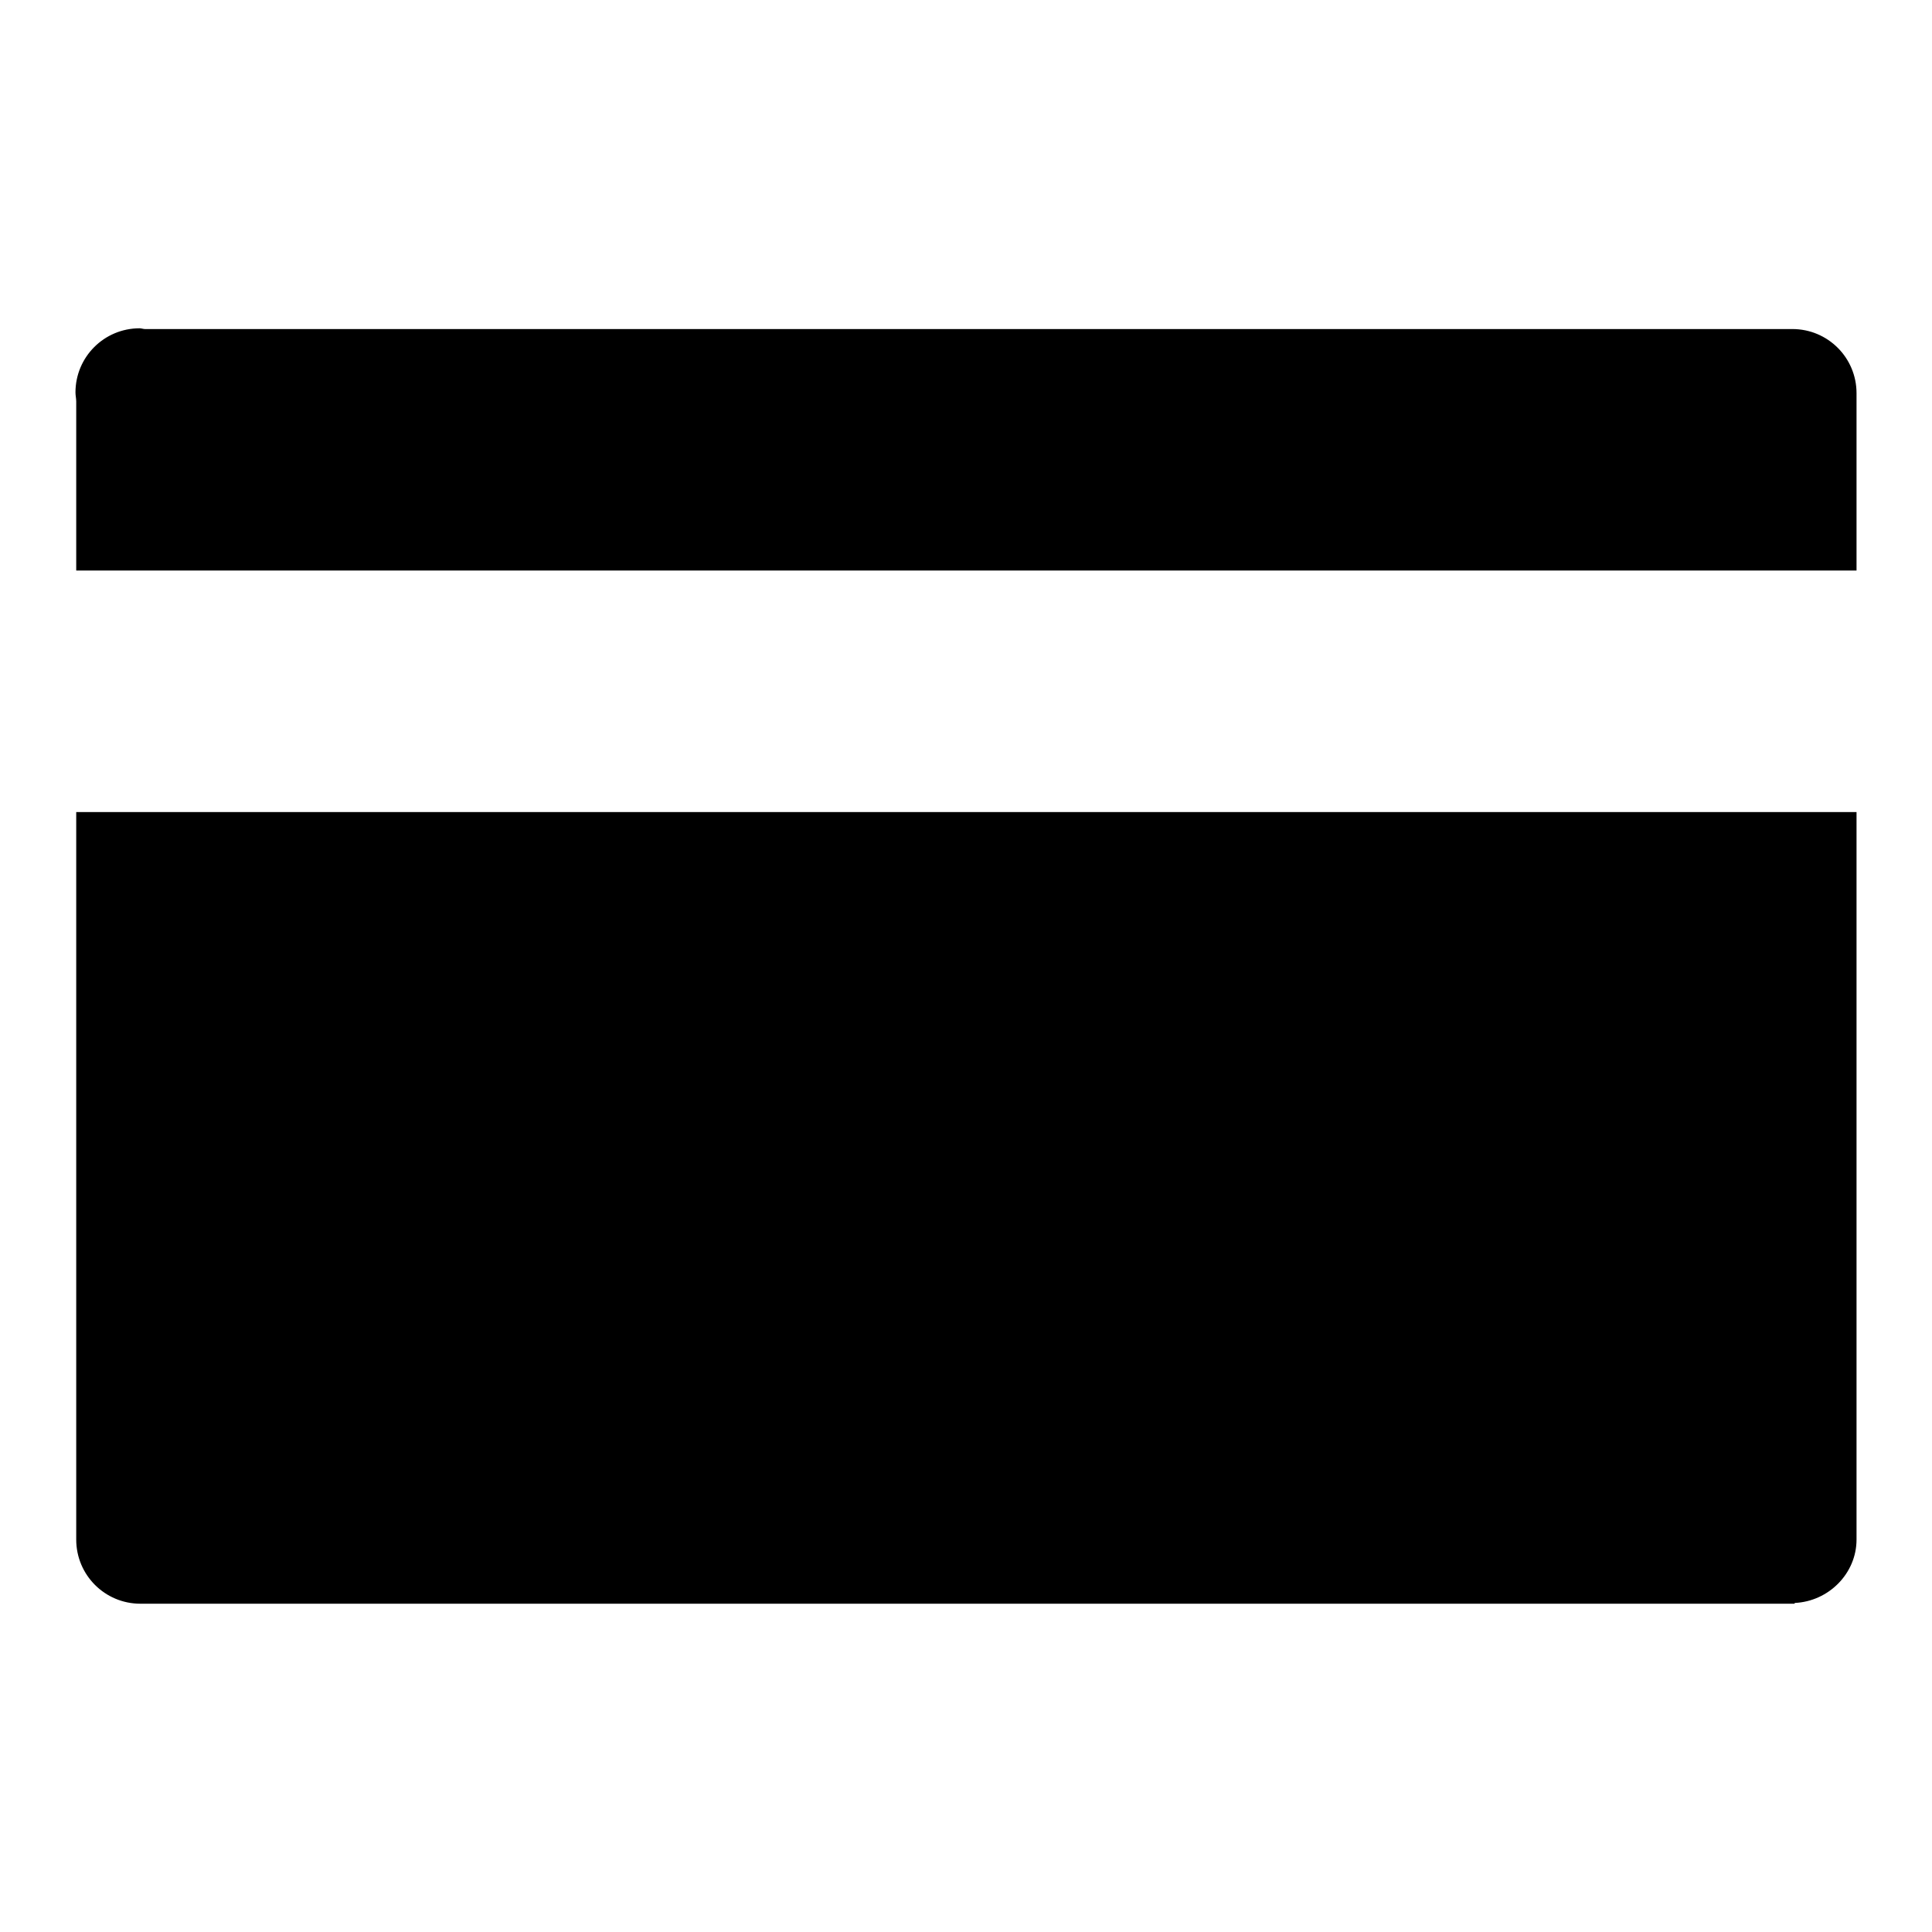<?xml version="1.0" encoding="utf-8"?>
<!-- Svg Vector Icons : http://www.onlinewebfonts.com/icon -->
<!DOCTYPE svg PUBLIC "-//W3C//DTD SVG 1.1//EN" "http://www.w3.org/Graphics/SVG/1.1/DTD/svg11.dtd">
<svg version="1.1" xmlns="http://www.w3.org/2000/svg" xmlns:xlink="http://www.w3.org/1999/xlink" x="0px" y="0px" viewBox="0 0 256 256" enable-background="new 0 0 256 256" xml:space="preserve">
<g><g><path fill="#000000" d="M246,52.1c0-4.7-3.8-8.5-8.5-8.5c-0.1,0-0.2,0-0.3,0H19.2c-0.2,0-0.5-0.1-0.7-0.1c-4.7,0-8.5,3.8-8.5,8.5c0,0.4,0.1,0.8,0.1,1.2v22.4H246V52.4h0C246,52.3,246,52.2,246,52.1z"/><path fill="#000000" d="M10.1,204L10.1,204L10.1,204c0,4.7,3.8,8.5,8.5,8.5c0.2,0,0.3,0,0.5,0l0,0h218.7v-0.1c4.5-0.2,8.2-3.9,8.2-8.4l0,0v-96.4H10.1V204z"/></g></g>
</svg>